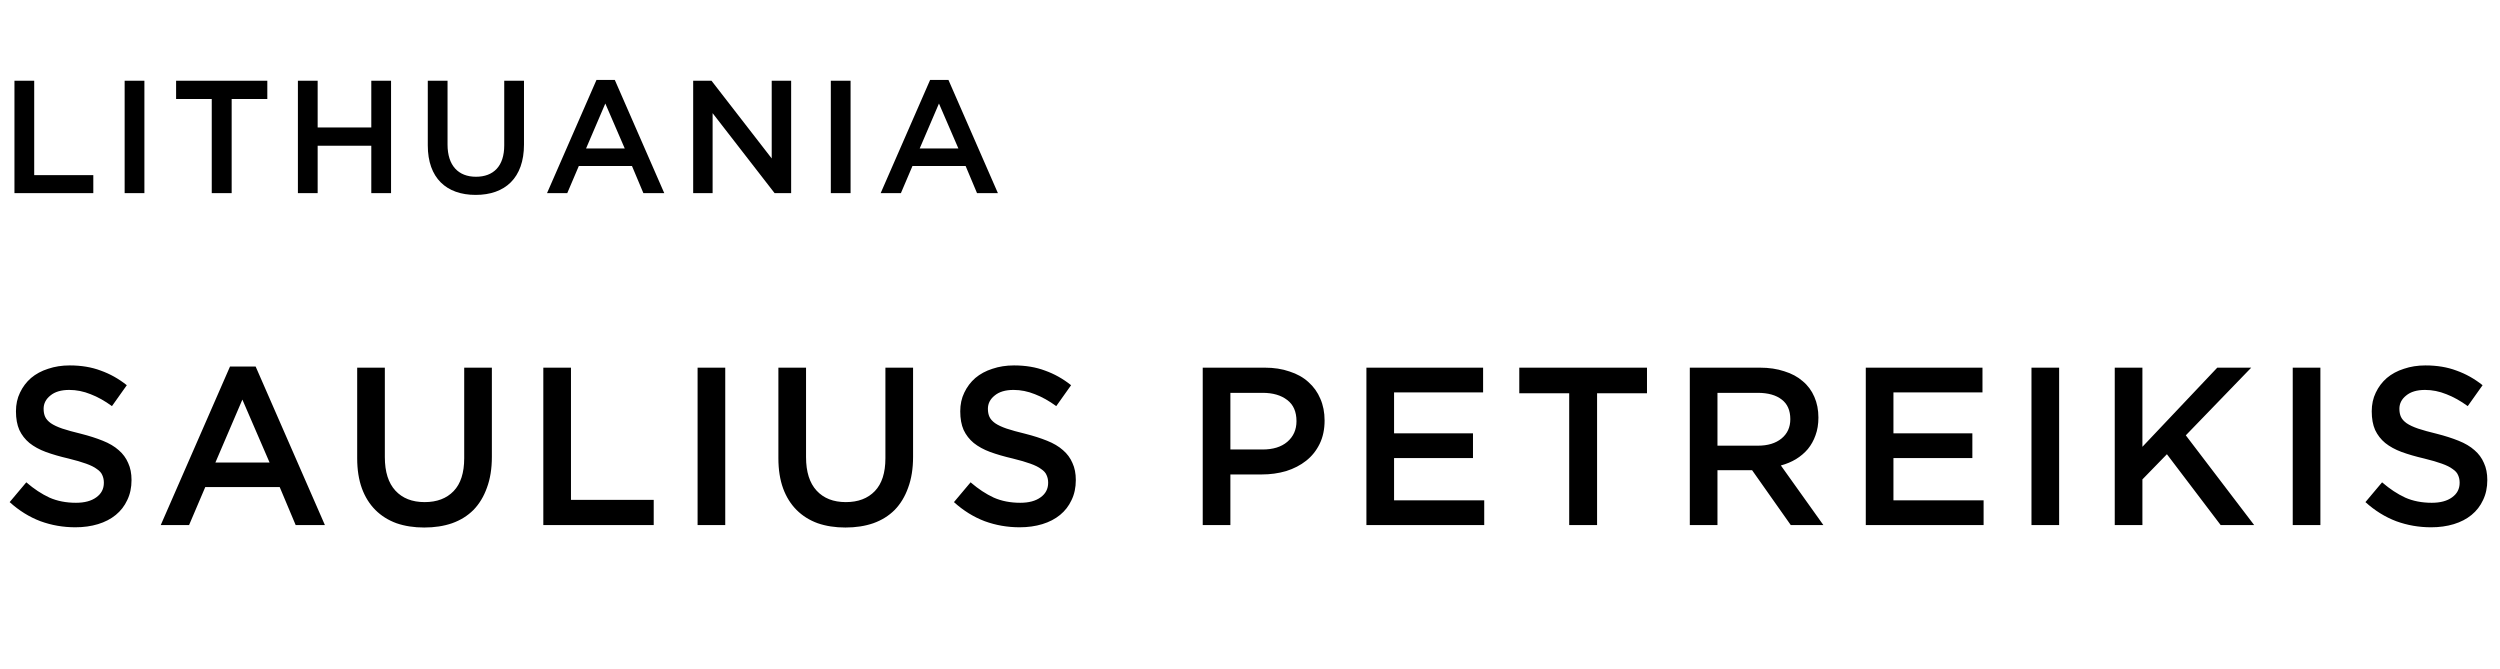 <svg fill="none" height="125" viewBox="0 0 467 125" width="467" xmlns="http://www.w3.org/2000/svg"><g fill="#000"><path d="m8.148 76.364c0 .588.098 1.092.294 1.512s.546.812 1.05 1.176c.532.364 1.246.7 2.142 1.008.924.308 2.086.63 3.486.966 1.54.392 2.898.826 4.074 1.302 1.204.476 2.198 1.064 2.982 1.764.784.672 1.372 1.47 1.764 2.394.42.896.63 1.96.63 3.192 0 1.4-.266 2.646-.798 3.738-.504 1.092-1.218 2.016-2.142 2.772s-2.03 1.33-3.318 1.722-2.702.588-4.242.588c-2.268 0-4.438-.378-6.51-1.134-2.072-.784-3.99-1.974-5.754-3.57l3.108-3.696c1.428 1.232 2.87 2.184 4.326 2.856 1.456.644 3.108.966 4.956.966 1.596 0 2.856-.336 3.78-1.008.952-.672 1.428-1.582 1.428-2.73 0-.532-.098-1.008-.294-1.428-.168-.42-.504-.798-1.008-1.134-.476-.364-1.148-.7-2.016-1.008-.84-.308-1.946-.63-3.318-.966-1.568-.364-2.968-.77-4.2-1.218-1.204-.448-2.226-1.008-3.066-1.68-.812-.672-1.442-1.484-1.89-2.436-.42-.952-.63-2.114-.63-3.486 0-1.288.252-2.45.756-3.486.504-1.064 1.19-1.974 2.058-2.73.896-.756 1.96-1.33 3.192-1.722 1.232-.42 2.576-.63 4.032-.63 2.156 0 4.088.322 5.796.966 1.736.616 3.36 1.526 4.872 2.73l-2.772 3.906c-1.344-.98-2.674-1.722-3.99-2.226-1.316-.532-2.646-.798-3.99-.798-1.512 0-2.688.35-3.528 1.05-.84.672-1.26 1.498-1.26 2.478zm39.606-7.896 12.936 29.61h-5.46l-2.982-7.098h-13.902l-3.024 7.098h-5.292l12.936-29.61zm2.604 17.934-5.082-11.76-5.04 11.76zm41.523-17.724v16.674c0 2.184-.308 4.102-.924 5.754-.588 1.652-1.428 3.038-2.52 4.158-1.092 1.092-2.422 1.918-3.99 2.478-1.54.532-3.276.798-5.208.798-1.904 0-3.626-.266-5.166-.798-1.54-.56-2.856-1.386-3.948-2.478s-1.932-2.436-2.52-4.032c-.588-1.624-.882-3.5-.882-5.628v-16.926h5.166v16.716c0 2.744.658 4.83 1.974 6.258s3.136 2.142 5.46 2.142c2.296 0 4.102-.686 5.418-2.058s1.974-3.416 1.974-6.132v-16.926zm9.611 29.4v-29.4h5.166v24.696h15.456v4.704zm28.818-29.4h5.166v29.4h-5.166zm40.252 0v16.674c0 2.184-.308 4.102-.924 5.754-.588 1.652-1.428 3.038-2.52 4.158-1.092 1.092-2.422 1.918-3.99 2.478-1.54.532-3.276.798-5.208.798-1.904 0-3.626-.266-5.166-.798-1.54-.56-2.856-1.386-3.948-2.478s-1.932-2.436-2.52-4.032c-.588-1.624-.882-3.5-.882-5.628v-16.926h5.166v16.716c0 2.744.658 4.83 1.974 6.258s3.136 2.142 5.46 2.142c2.296 0 4.102-.686 5.418-2.058s1.974-3.416 1.974-6.132v-16.926zm13.979 7.686c0 .588.098 1.092.294 1.512s.546.812 1.05 1.176c.532.364 1.246.7 2.142 1.008.924.308 2.086.63 3.486.966 1.54.392 2.898.826 4.074 1.302 1.204.476 2.198 1.064 2.982 1.764.784.672 1.372 1.47 1.764 2.394.42.896.63 1.96.63 3.192 0 1.4-.266 2.646-.798 3.738-.504 1.092-1.218 2.016-2.142 2.772s-2.03 1.33-3.318 1.722-2.702.588-4.242.588c-2.268 0-4.438-.378-6.51-1.134-2.072-.784-3.99-1.974-5.754-3.57l3.108-3.696c1.428 1.232 2.87 2.184 4.326 2.856 1.456.644 3.108.966 4.956.966 1.596 0 2.856-.336 3.78-1.008.952-.672 1.428-1.582 1.428-2.73 0-.532-.098-1.008-.294-1.428-.168-.42-.504-.798-1.008-1.134-.476-.364-1.148-.7-2.016-1.008-.84-.308-1.946-.63-3.318-.966-1.568-.364-2.968-.77-4.2-1.218-1.204-.448-2.226-1.008-3.066-1.68-.812-.672-1.442-1.484-1.89-2.436-.42-.952-.63-2.114-.63-3.486 0-1.288.252-2.45.756-3.486.504-1.064 1.19-1.974 2.058-2.73.896-.756 1.96-1.33 3.192-1.722 1.232-.42 2.576-.63 4.032-.63 2.156 0 4.088.322 5.796.966 1.736.616 3.36 1.526 4.872 2.73l-2.772 3.906c-1.344-.98-2.674-1.722-3.99-2.226-1.316-.532-2.646-.798-3.99-.798-1.512 0-2.688.35-3.528 1.05-.84.672-1.26 1.498-1.26 2.478zm62.893 2.184c0 1.652-.308 3.108-.924 4.368s-1.456 2.31-2.52 3.15-2.31 1.484-3.738 1.932c-1.428.42-2.954.63-4.578.63h-5.838v9.45h-5.166v-29.4h11.592c1.708 0 3.248.238 4.62.714 1.4.448 2.576 1.106 3.528 1.974.98.868 1.722 1.904 2.226 3.108.532 1.204.798 2.562.798 4.074zm-5.25.126c0-1.764-.574-3.08-1.722-3.948-1.148-.896-2.688-1.344-4.62-1.344h-6.006v10.584h6.006c1.96 0 3.5-.476 4.62-1.428 1.148-.98 1.722-2.268 1.722-3.864zm34.859-9.996v4.62h-16.632v7.644h14.742v4.62h-14.742v7.896h16.842v4.62h-22.008v-29.4zm21.291 4.788v24.612h-5.208v-24.612h-9.324v-4.788h23.856v4.788zm42.27 24.612h-6.09l-7.224-10.248h-6.468v10.248h-5.166v-29.4h13.104c1.68 0 3.192.224 4.536.672 1.372.42 2.52 1.036 3.444 1.848.952.784 1.68 1.764 2.184 2.94.504 1.148.756 2.436.756 3.864 0 1.232-.182 2.338-.546 3.318-.336.952-.812 1.806-1.428 2.562-.616.728-1.358 1.358-2.226 1.89-.84.504-1.778.896-2.814 1.176zm-6.174-19.782c0-1.624-.532-2.842-1.596-3.654-1.064-.84-2.562-1.26-4.494-1.26h-7.518v9.87h7.56c1.848 0 3.318-.448 4.41-1.344s1.638-2.1 1.638-3.612zm35.896-9.618v4.62h-16.632v7.644h14.742v4.62h-14.742v7.896h16.842v4.62h-22.008v-29.4zm9.153 0h5.166v29.4h-5.166zm28.828 12.642 12.768 16.758h-6.258l-10.038-13.23-4.578 4.704v8.526h-5.166v-29.4h5.166v14.784l13.986-14.784h6.342zm19.975-12.642h5.166v29.4h-5.166zm19.924 7.686c0 .588.098 1.092.294 1.512s.546.812 1.05 1.176c.532.364 1.246.7 2.142 1.008.924.308 2.086.63 3.486.966 1.54.392 2.898.826 4.074 1.302 1.204.476 2.198 1.064 2.982 1.764.784.672 1.372 1.47 1.764 2.394.42.896.63 1.96.63 3.192 0 1.4-.266 2.646-.798 3.738-.504 1.092-1.218 2.016-2.142 2.772s-2.03 1.33-3.318 1.722-2.702.588-4.242.588c-2.268 0-4.438-.378-6.51-1.134-2.072-.784-3.99-1.974-5.754-3.57l3.108-3.696c1.428 1.232 2.87 2.184 4.326 2.856 1.456.644 3.108.966 4.956.966 1.596 0 2.856-.336 3.78-1.008.952-.672 1.428-1.582 1.428-2.73 0-.532-.098-1.008-.294-1.428-.168-.42-.504-.798-1.008-1.134-.476-.364-1.148-.7-2.016-1.008-.84-.308-1.946-.63-3.318-.966-1.568-.364-2.968-.77-4.2-1.218-1.204-.448-2.226-1.008-3.066-1.68-.812-.672-1.442-1.484-1.89-2.436-.42-.952-.63-2.114-.63-3.486 0-1.288.252-2.45.756-3.486.504-1.064 1.19-1.974 2.058-2.73.896-.756 1.96-1.33 3.192-1.722 1.232-.42 2.576-.63 4.032-.63 2.156 0 4.088.322 5.796.966 1.736.616 3.36 1.526 4.872 2.73l-2.772 3.906c-1.344-.98-2.674-1.722-3.99-2.226-1.316-.532-2.646-.798-3.99-.798-1.512 0-2.688.35-3.528 1.05-.84.672-1.26 1.498-1.26 2.478z"/><path d="m2.7 36.078v-21h3.69v17.64h11.04v3.36zm20.584 0v-21h3.69v21zm16.271 0v-17.58h-6.66v-3.42h17.04v3.42h-6.66v17.58zm16.093 0v-21h3.69v8.73h10.02v-8.73h3.69v21h-3.69v-8.85h-10.02v8.85zm33.203.33c-5.46 0-8.94-3.15-8.94-9.24v-12.09h3.69v11.94c0 3.9 2.01 6 5.31 6 3.27 0 5.28-1.98 5.28-5.85v-12.09h3.69v11.91c0 6.27-3.54 9.42-9.03 9.42zm13.333-.33 9.24-21.15h3.42l9.24 21.15h-3.9l-2.13-5.07h-9.93l-2.16 5.07zm7.29-8.34h7.23l-3.63-8.4zm20.011 8.34v-21h3.42l11.25 14.52v-14.52h3.63v21h-3.09l-11.58-14.94v14.94zm25.712 0v-21h3.69v21zm9.311 0 9.24-21.15h3.42l9.24 21.15h-3.9l-2.13-5.07h-9.93l-2.16 5.07zm7.29-8.34h7.23l-3.63-8.4z"/></g></svg>
